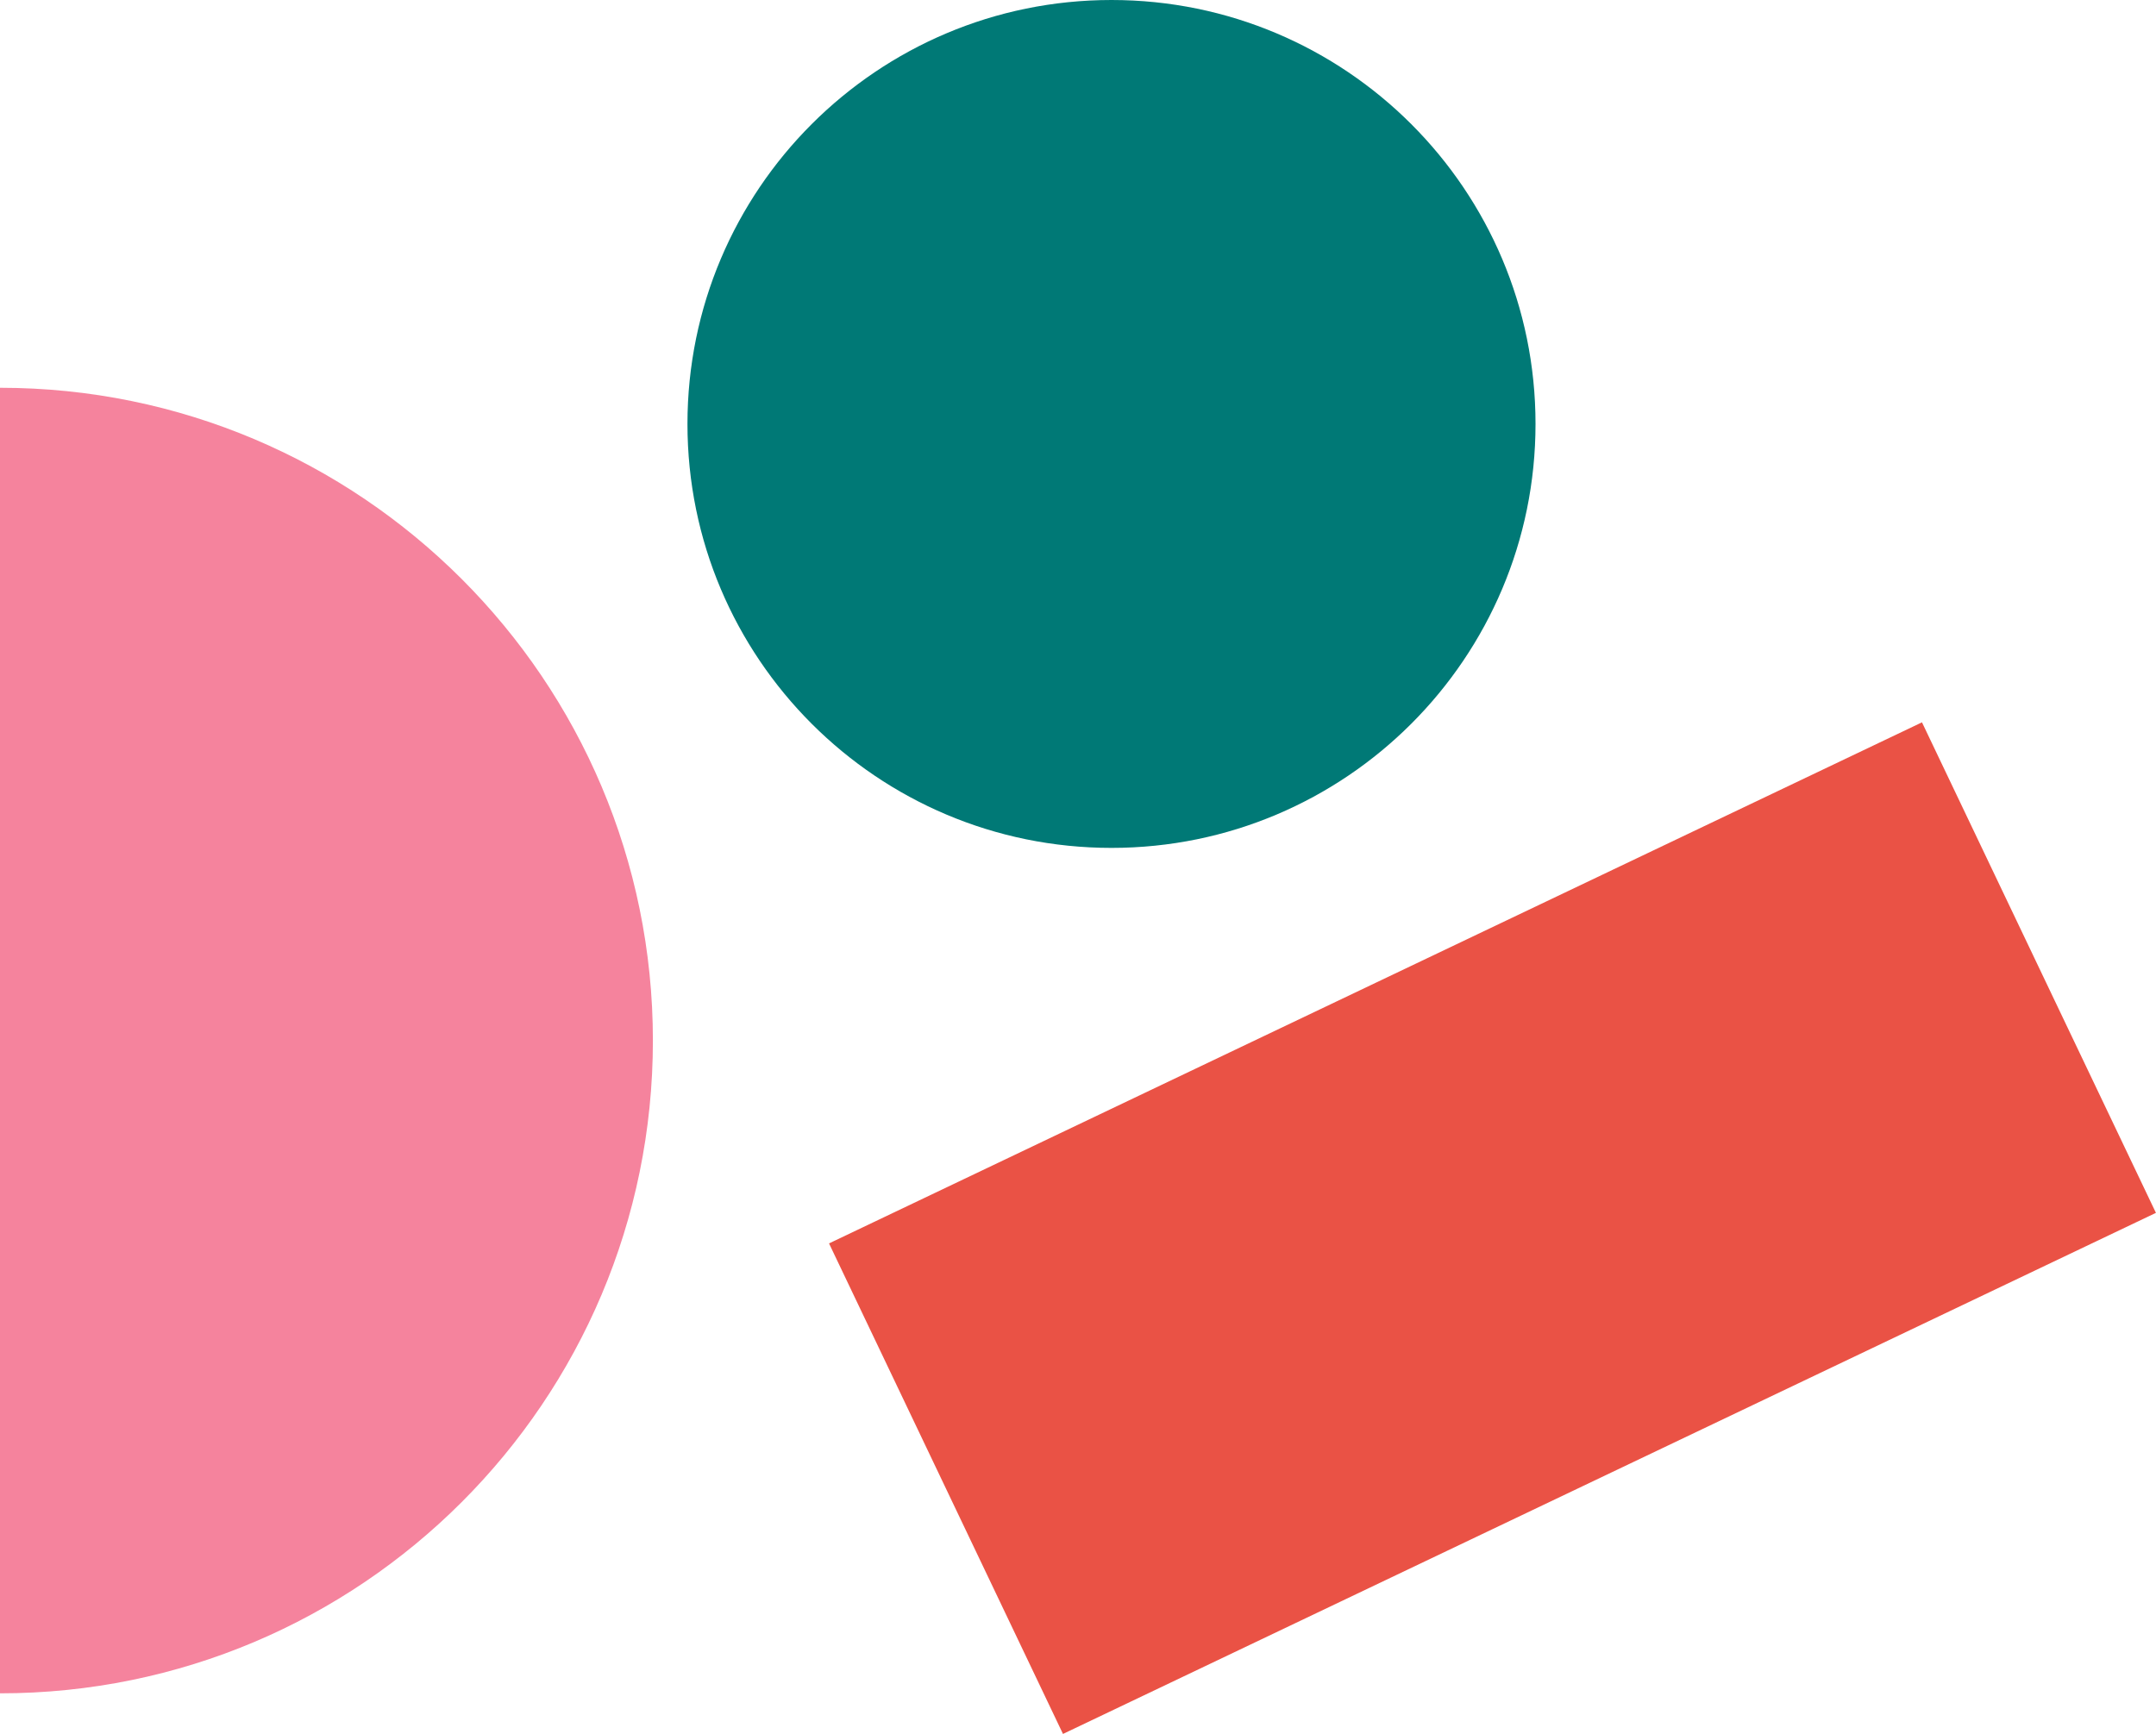 <svg width="92" height="74" viewBox="0 0 92 74" fill="none" xmlns="http://www.w3.org/2000/svg">
<g clip-path="url(#clip0)">
<path d="M0 16.55C15.387 16.55 27.86 29.023 27.86 44.41C27.86 59.797 15.387 72.269 0 72.269" fill="#F5839D"/>
<path d="M47.429 36.187C57.422 36.187 65.523 28.086 65.523 18.093C65.523 8.101 57.422 0 47.429 0C37.436 0 29.335 8.101 29.335 18.093C29.335 28.086 37.436 36.187 47.429 36.187Z" fill="#007976"/>
<path d="M82.014 30.828L35.376 53.067L45.359 74.002L91.997 51.763L82.014 30.828Z" fill="#EA5245"/>
</g>
<defs>
<clipPath id="clip0">
<rect width="92" height="74" fill="white"/>
</clipPath>
</defs>
</svg>
